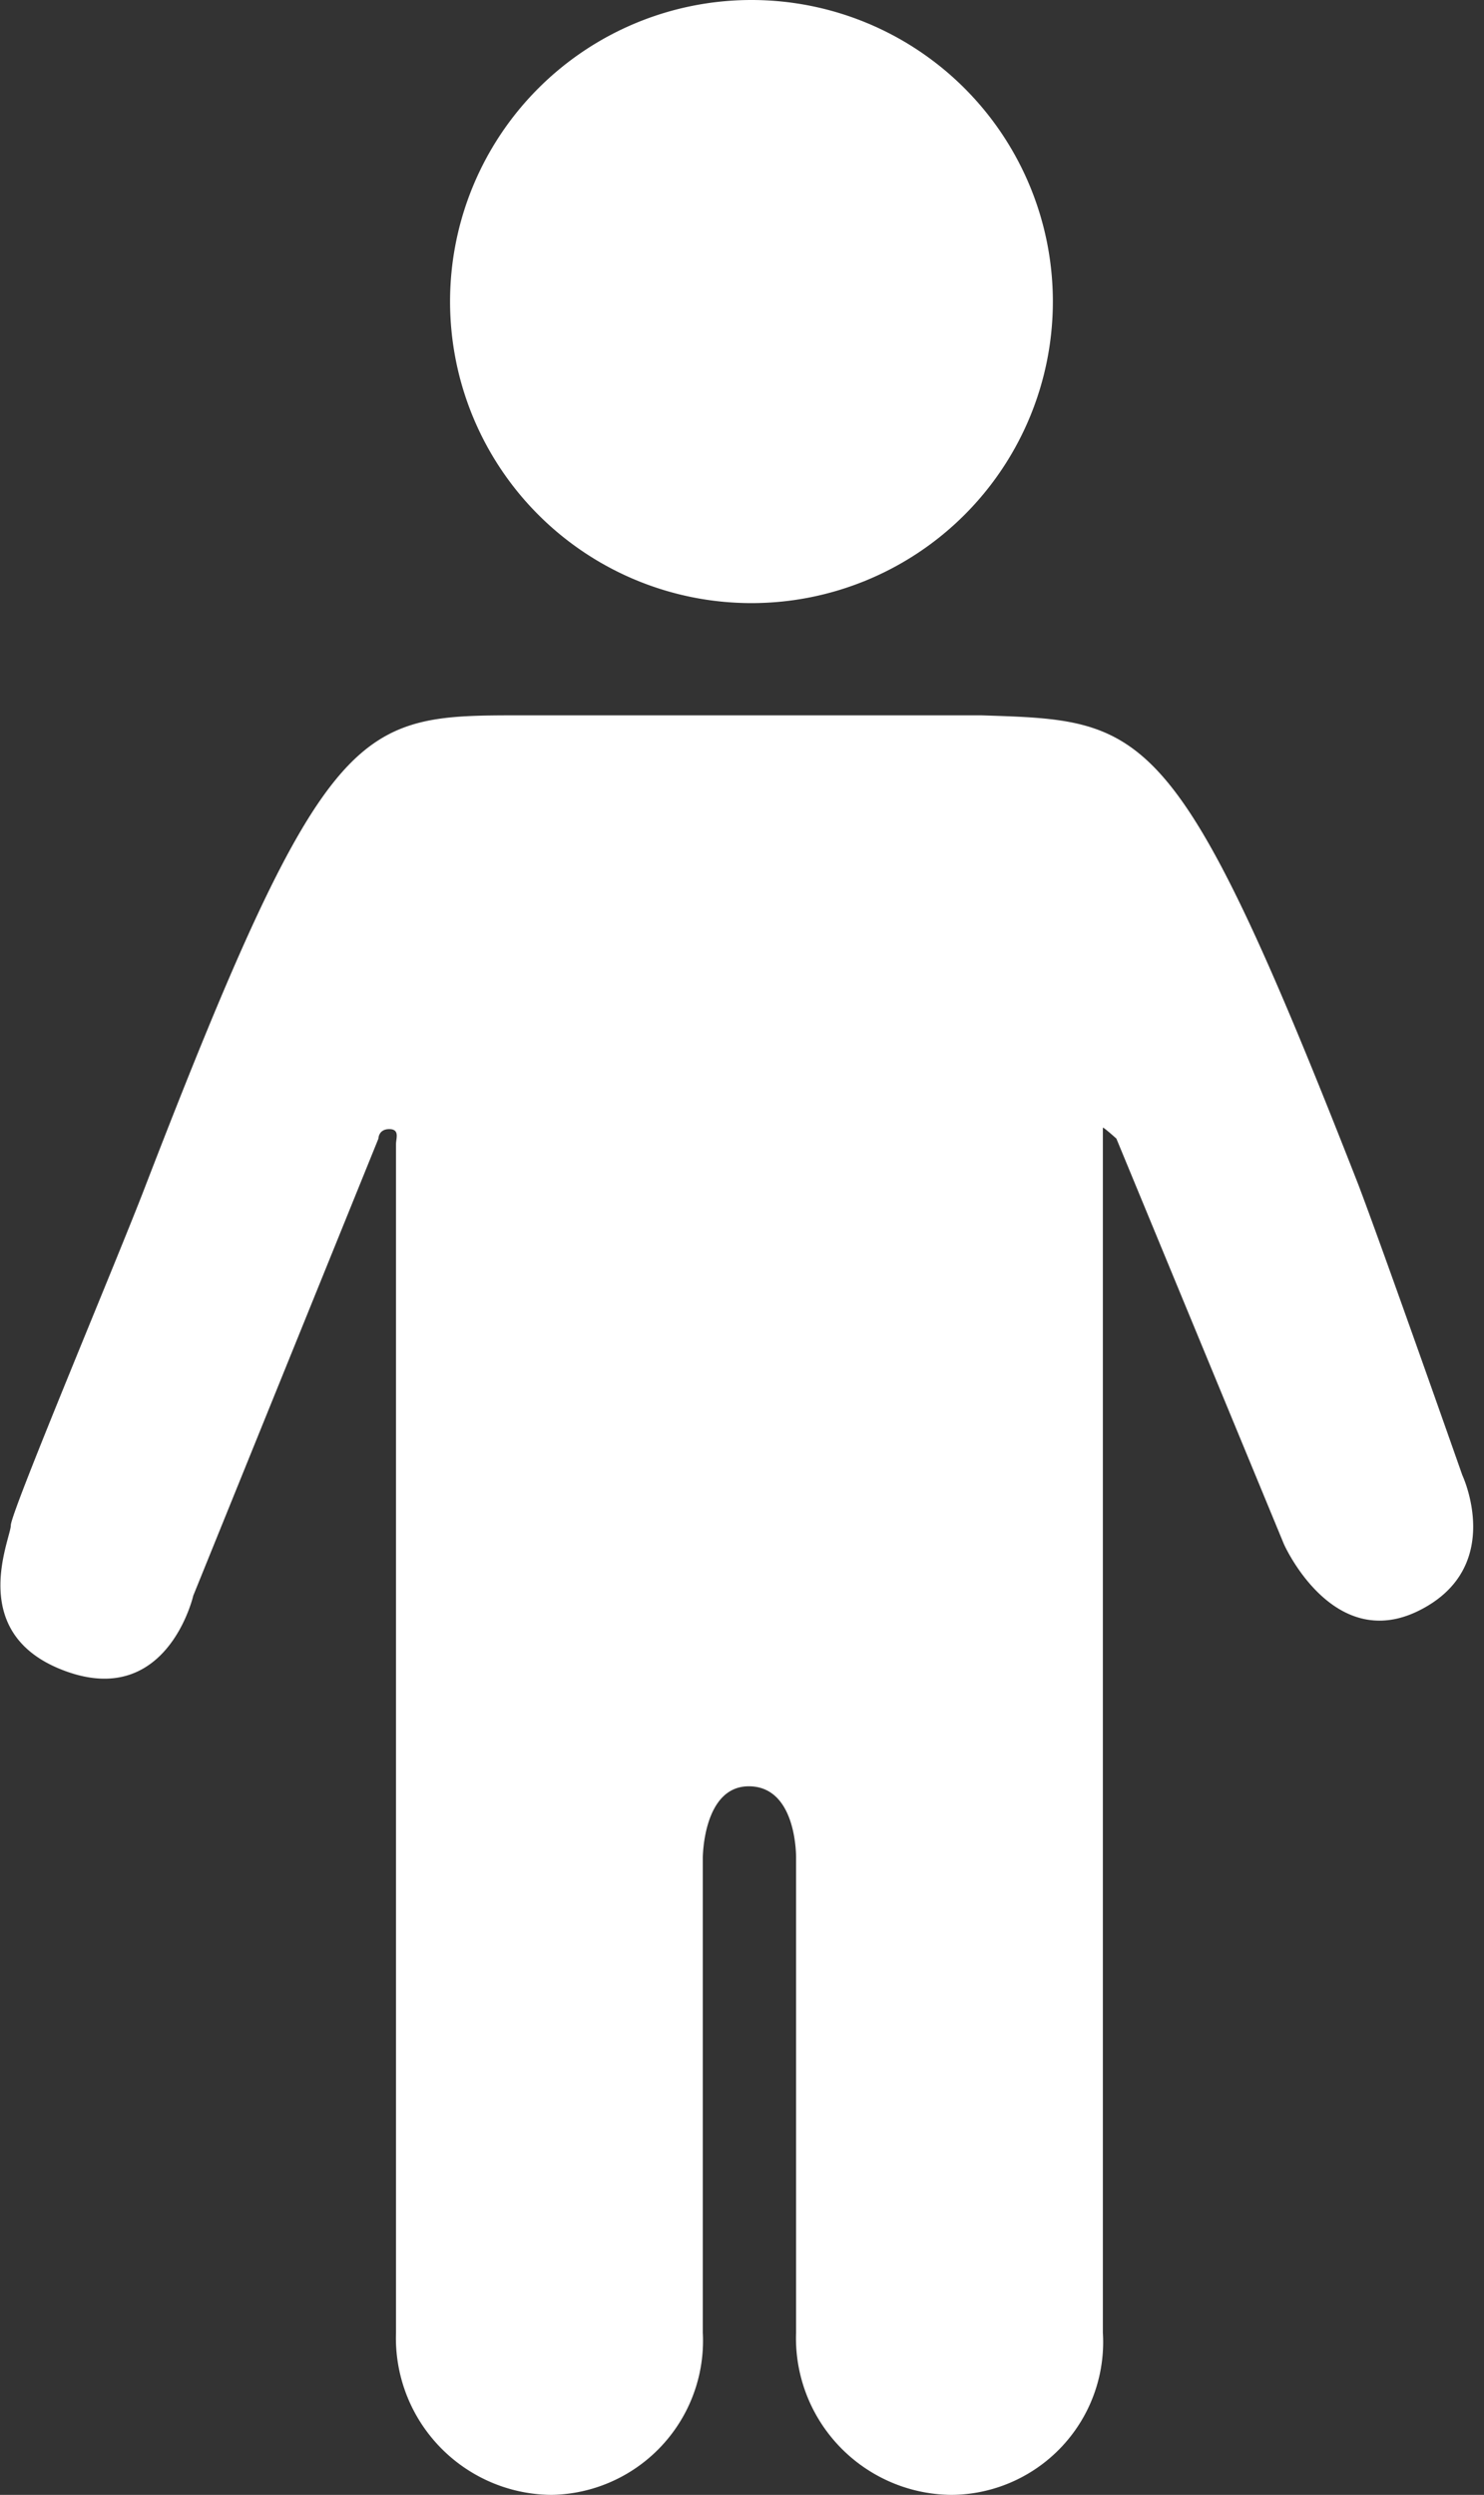 <?xml version="1.0" encoding="UTF-8"?> <svg xmlns="http://www.w3.org/2000/svg" viewBox="0 0 10.98 18.45"><rect x="0" y="0" width="10.98" height="18.45" fill="#333333" stroke="none"/> <defs> <style>.cls-1{fill:#fff;}</style> </defs> <g id="Layer_2" data-name="Layer 2"> <g id="TARGETS"> <path class="cls-1" d="M3.33,2.23A2.23,2.23,0,1,0,5.56,0,2.23,2.23,0,0,0,3.33,2.23Z"></path> <path class="cls-1" d="M10.05,8.76C8.7,5.31,8.48,5.33,7.26,5.29H3.86c-1.21,0-1.44,0-2.78,3.47-.19.5-1,2.42-1,2.52s-.34.81.41,1.08.94-.56.94-.56L2.8,8.42s0-.07.08-.07.05.07.05.11v8.79h0a1.16,1.16,0,0,0,1.15,1.2,1.14,1.14,0,0,0,1.12-1.2V13.74s0-.54.35-.53.34.53.34.53v3.51a1.16,1.16,0,0,0,1.15,1.2,1.13,1.13,0,0,0,1.12-1.2h0V8.45c0-.08,0-.1,0-.11s.1.08.1.08l1.24,3s.36.81,1,.49.32-1,.32-1S10.24,9.26,10.05,8.76Z"></path> </g> </g> </svg> 